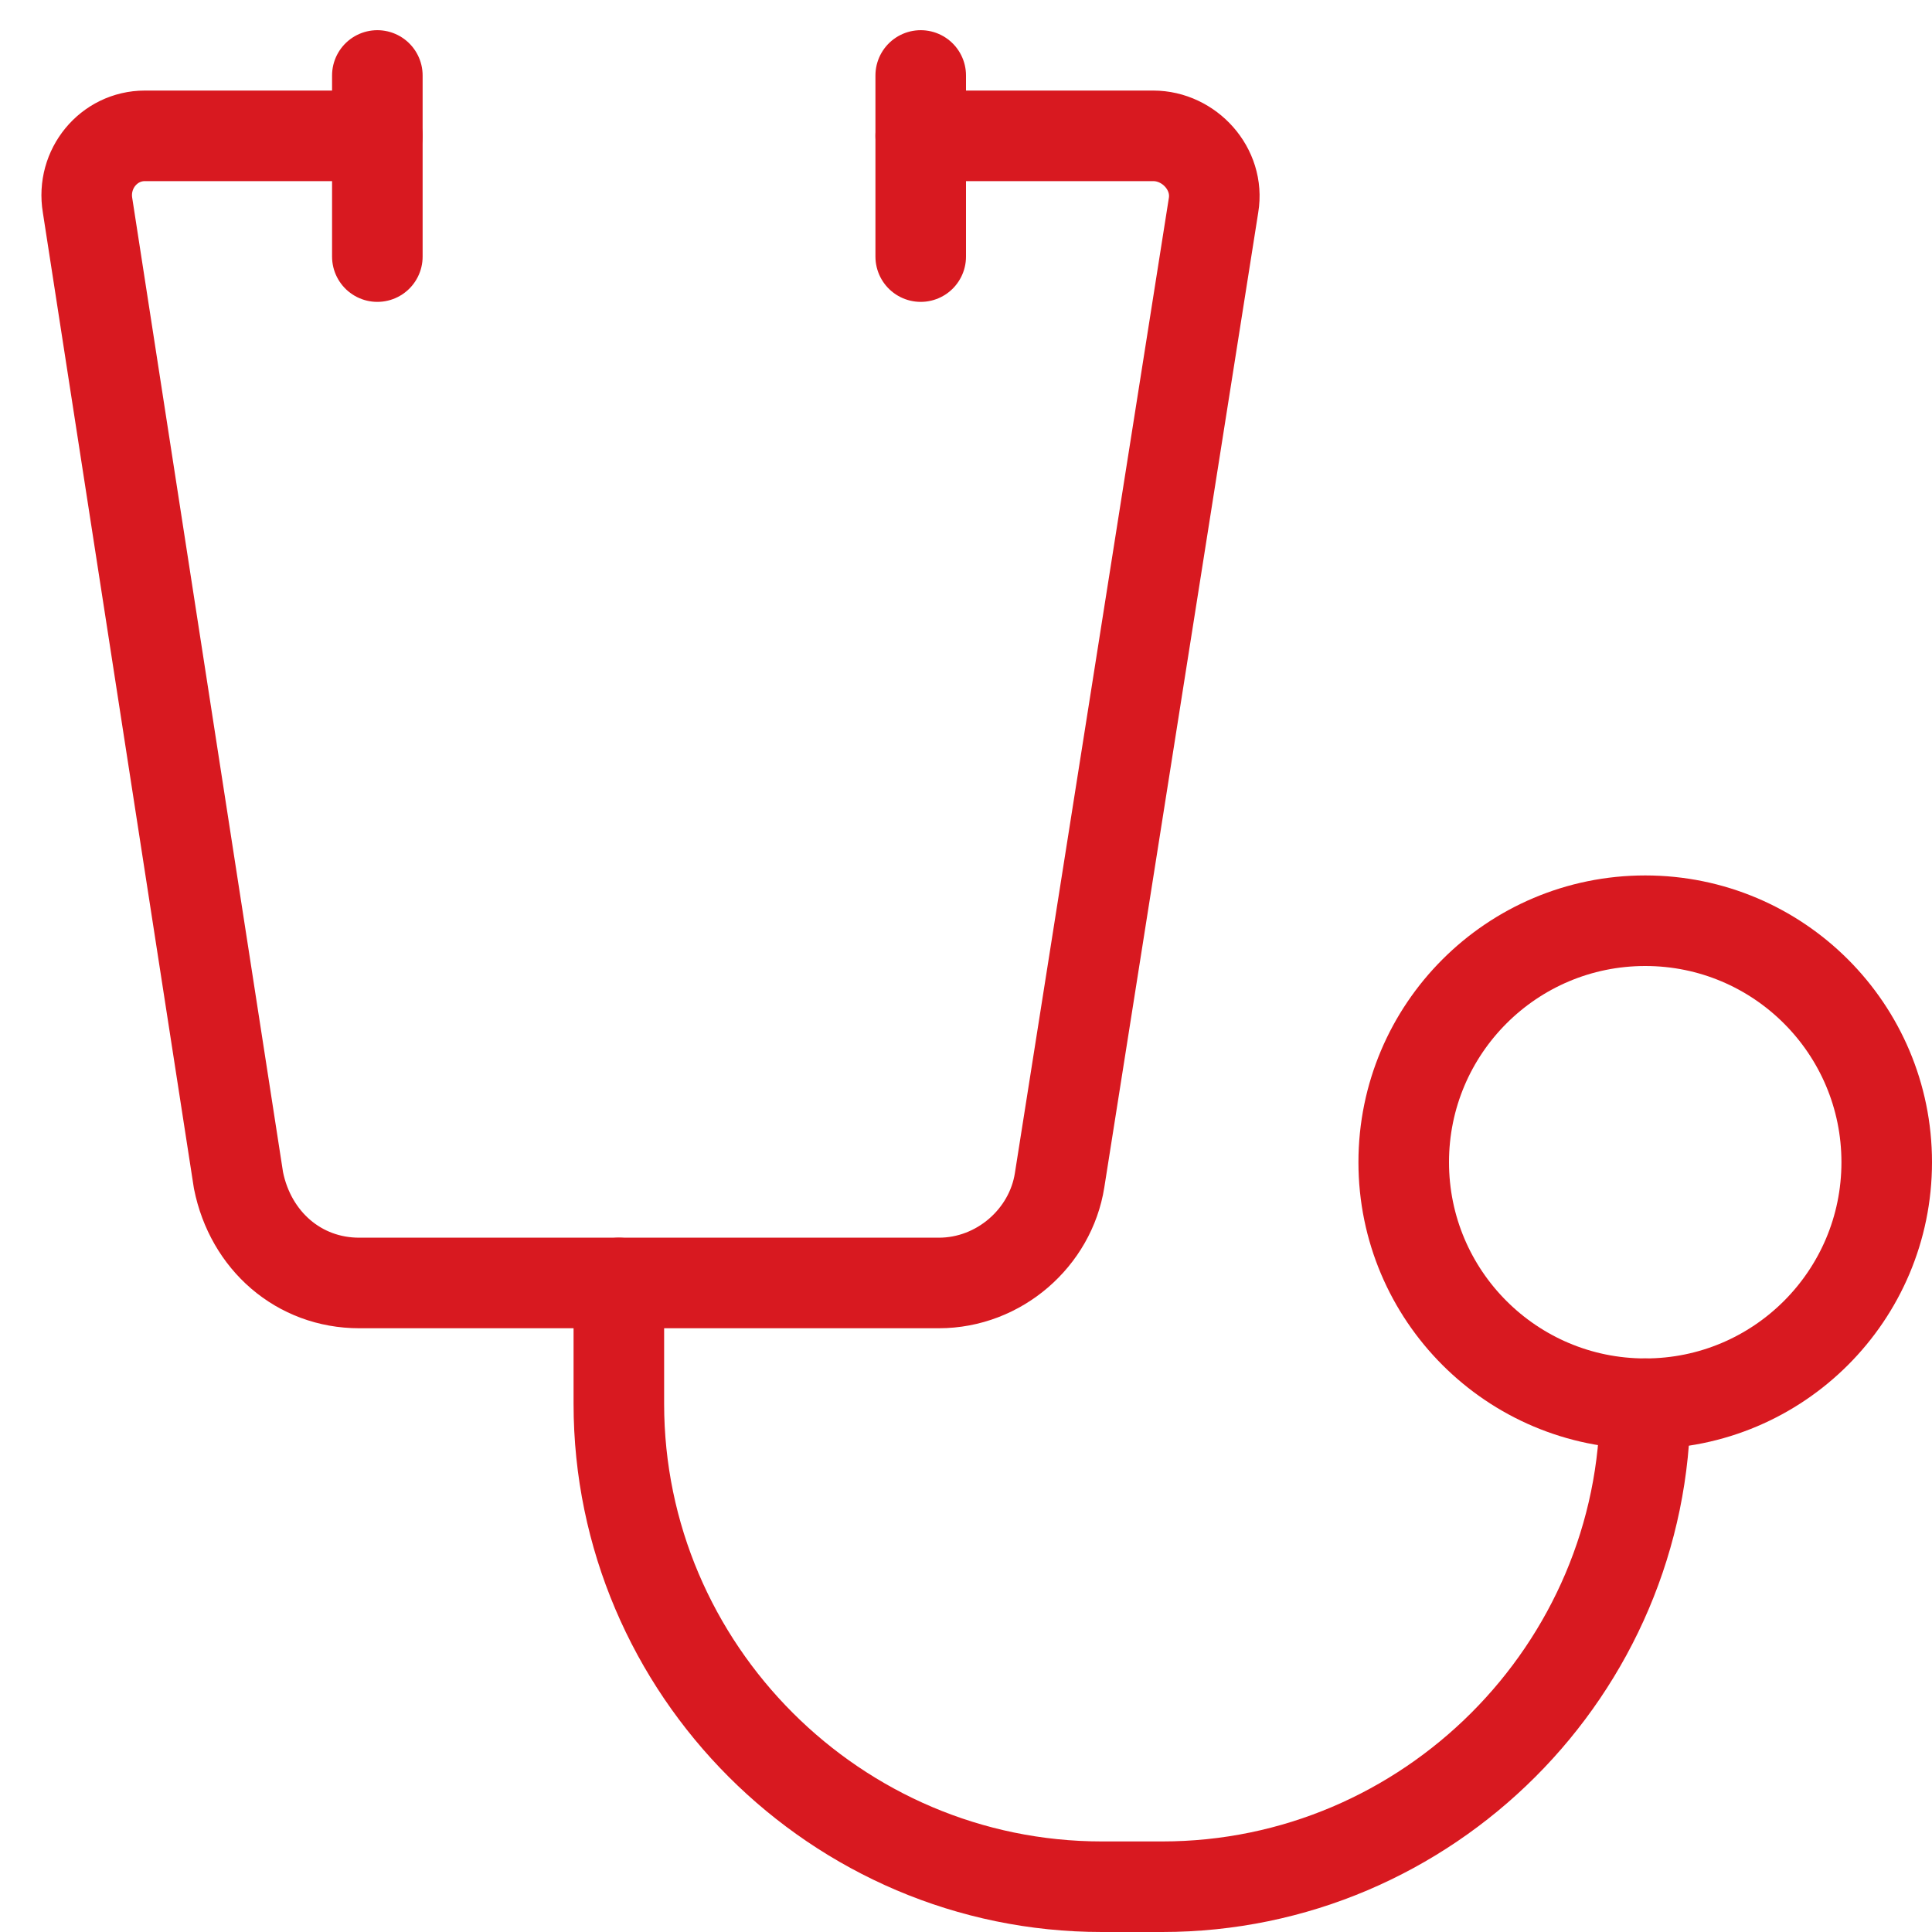 <svg xmlns="http://www.w3.org/2000/svg" xmlns:xlink="http://www.w3.org/1999/xlink" x="0px" y="0px" viewBox="0 0 64 64"><g class="nc-icon-wrapper" stroke-linecap="round" stroke-linejoin="round" stroke-width="3" transform="translate(0.5 0.5)" fill="#d81920" stroke="#d81920"><path data-color="color-2" fill="none" stroke-miterlimit="10" d="M20,42v4 c0,8.8,7.2,16,16,16h2c8.8,0,16-7.2,16-16v0"/> <circle data-color="color-2" fill="none" stroke-miterlimit="10" cx="54" cy="38" r="8"/> <path fill="none" stroke="#d81920" stroke-miterlimit="10" d="M30,4h7.7 c1.2,0,2.2,1.1,2,2.3l-5.1,32.3c-0.3,1.9-2,3.4-4,3.4H11.4c-2,0-3.6-1.4-4-3.4L2.4,6.3C2.2,5.1,3.1,4,4.3,4H12"/> <line fill="none" stroke="#d81920" stroke-miterlimit="10" x1="12" y1="2" x2="12" y2="8"/> <line fill="none" stroke="#d81920" stroke-miterlimit="10" x1="30" y1="2" x2="30" y2="8"/></g></svg>